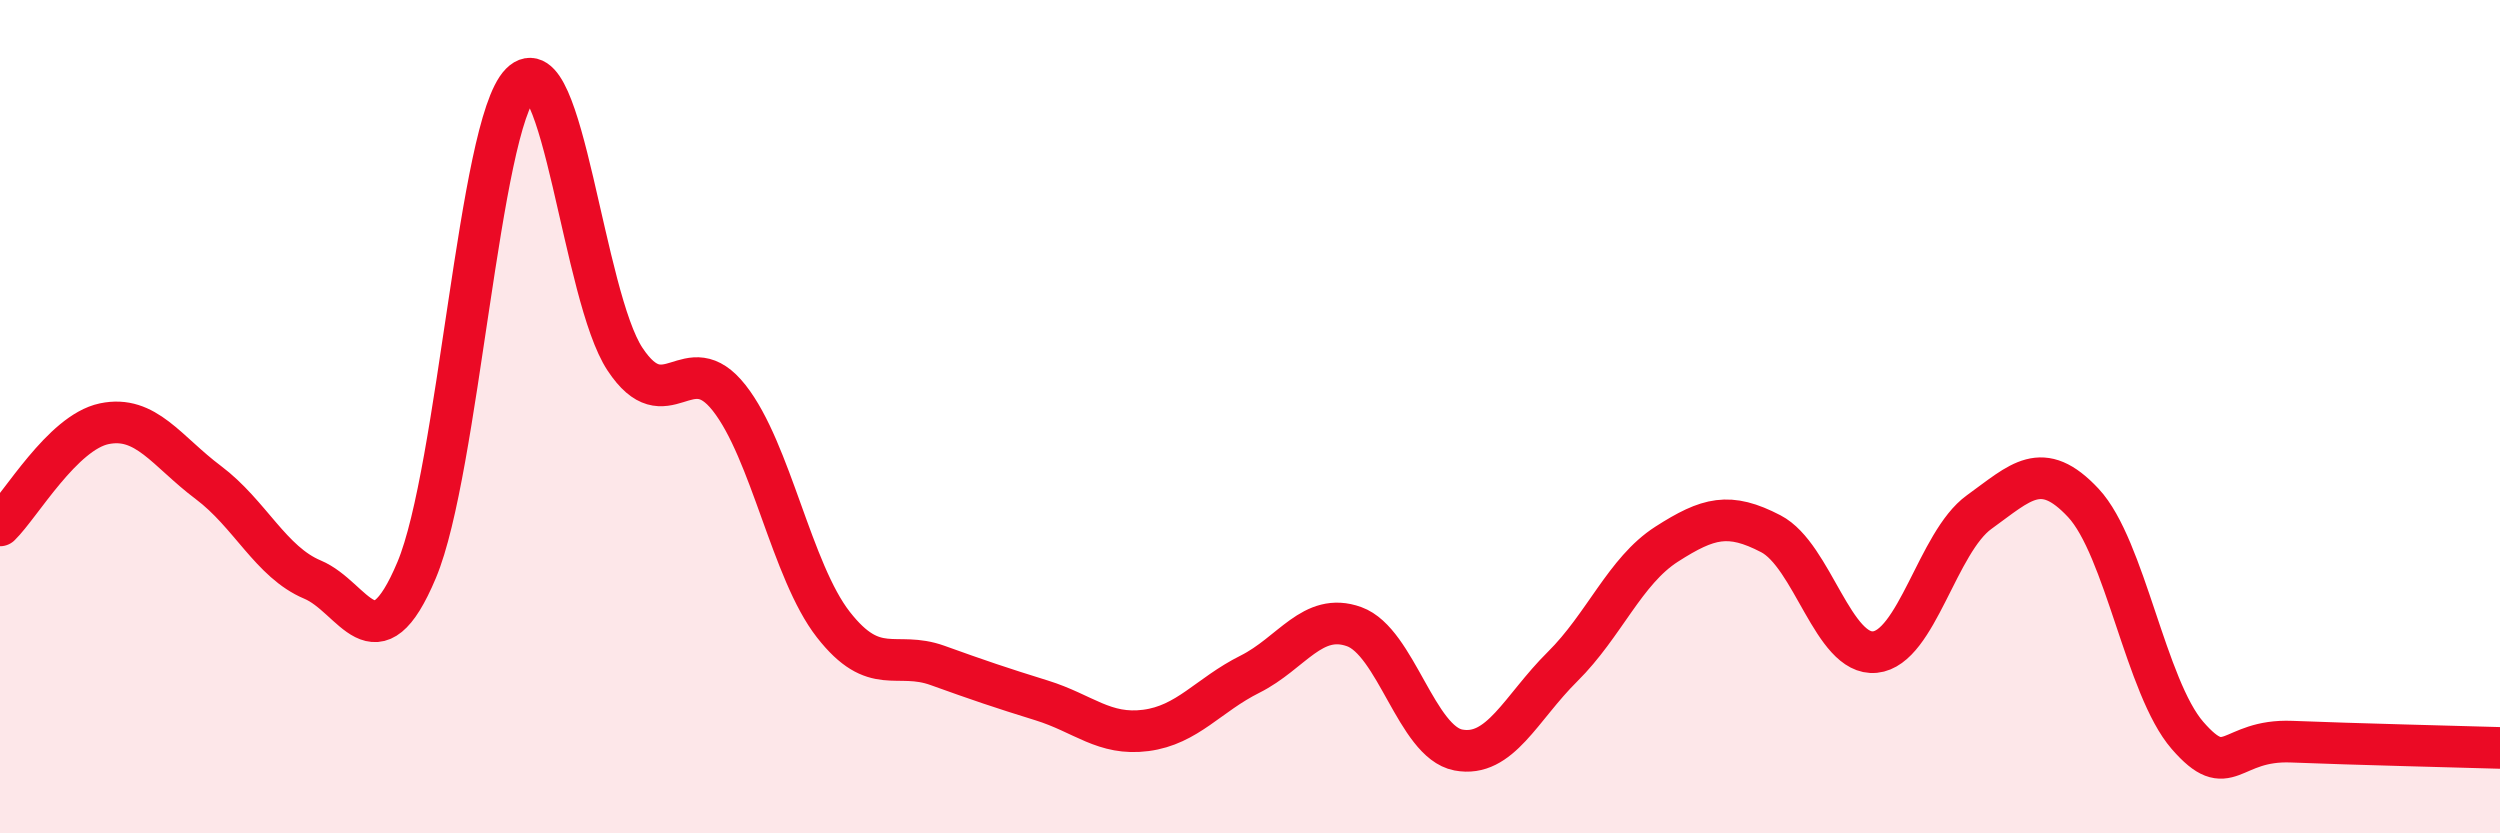 
    <svg width="60" height="20" viewBox="0 0 60 20" xmlns="http://www.w3.org/2000/svg">
      <path
        d="M 0,12.61 C 0.5,12.12 1.5,10.38 2.5,10.17 C 3.5,9.96 4,10.83 5,11.58 C 6,12.33 6.5,13.49 7.5,13.91 C 8.5,14.33 9,16.06 10,13.68 C 11,11.3 11.5,3.01 12.5,2 C 13.5,0.99 14,7.11 15,8.62 C 16,10.13 16.5,8.28 17.5,9.55 C 18.5,10.82 19,13.71 20,14.99 C 21,16.27 21.5,15.61 22.5,15.97 C 23.5,16.33 24,16.5 25,16.81 C 26,17.12 26.5,17.66 27.5,17.53 C 28.5,17.4 29,16.68 30,16.18 C 31,15.68 31.5,14.68 32.5,15.04 C 33.5,15.4 34,17.81 35,18 C 36,18.19 36.5,16.99 37.5,16 C 38.5,15.01 39,13.7 40,13.06 C 41,12.42 41.5,12.29 42.5,12.81 C 43.5,13.33 44,15.75 45,15.65 C 46,15.55 46.5,13.01 47.5,12.29 C 48.5,11.57 49,11 50,12.07 C 51,13.14 51.5,16.5 52.5,17.65 C 53.5,18.8 53.5,17.74 55,17.8 C 56.5,17.86 59,17.92 60,17.95L60 20L0 20Z"
        fill="#EB0A25"
        opacity="0.1"
        stroke-linecap="round"
        stroke-linejoin="round"
      />
      <path
        d="M 0,12.61 C 0.5,12.12 1.5,10.38 2.5,10.17 C 3.5,9.96 4,10.83 5,11.58 C 6,12.33 6.5,13.49 7.5,13.91 C 8.5,14.33 9,16.06 10,13.68 C 11,11.3 11.5,3.01 12.5,2 C 13.5,0.99 14,7.11 15,8.62 C 16,10.13 16.5,8.28 17.5,9.55 C 18.5,10.82 19,13.71 20,14.99 C 21,16.27 21.5,15.61 22.5,15.97 C 23.5,16.33 24,16.5 25,16.81 C 26,17.12 26.5,17.66 27.5,17.53 C 28.5,17.4 29,16.68 30,16.18 C 31,15.68 31.5,14.68 32.5,15.04 C 33.5,15.4 34,17.81 35,18 C 36,18.19 36.5,16.99 37.5,16 C 38.5,15.01 39,13.7 40,13.06 C 41,12.42 41.5,12.29 42.5,12.81 C 43.5,13.33 44,15.75 45,15.65 C 46,15.55 46.5,13.01 47.5,12.29 C 48.5,11.57 49,11 50,12.07 C 51,13.14 51.5,16.5 52.5,17.65 C 53.5,18.8 53.5,17.74 55,17.8 C 56.5,17.86 59,17.92 60,17.95"
        stroke="#EB0A25"
        stroke-width="1"
        fill="none"
        stroke-linecap="round"
        stroke-linejoin="round"
      />
    </svg>
  